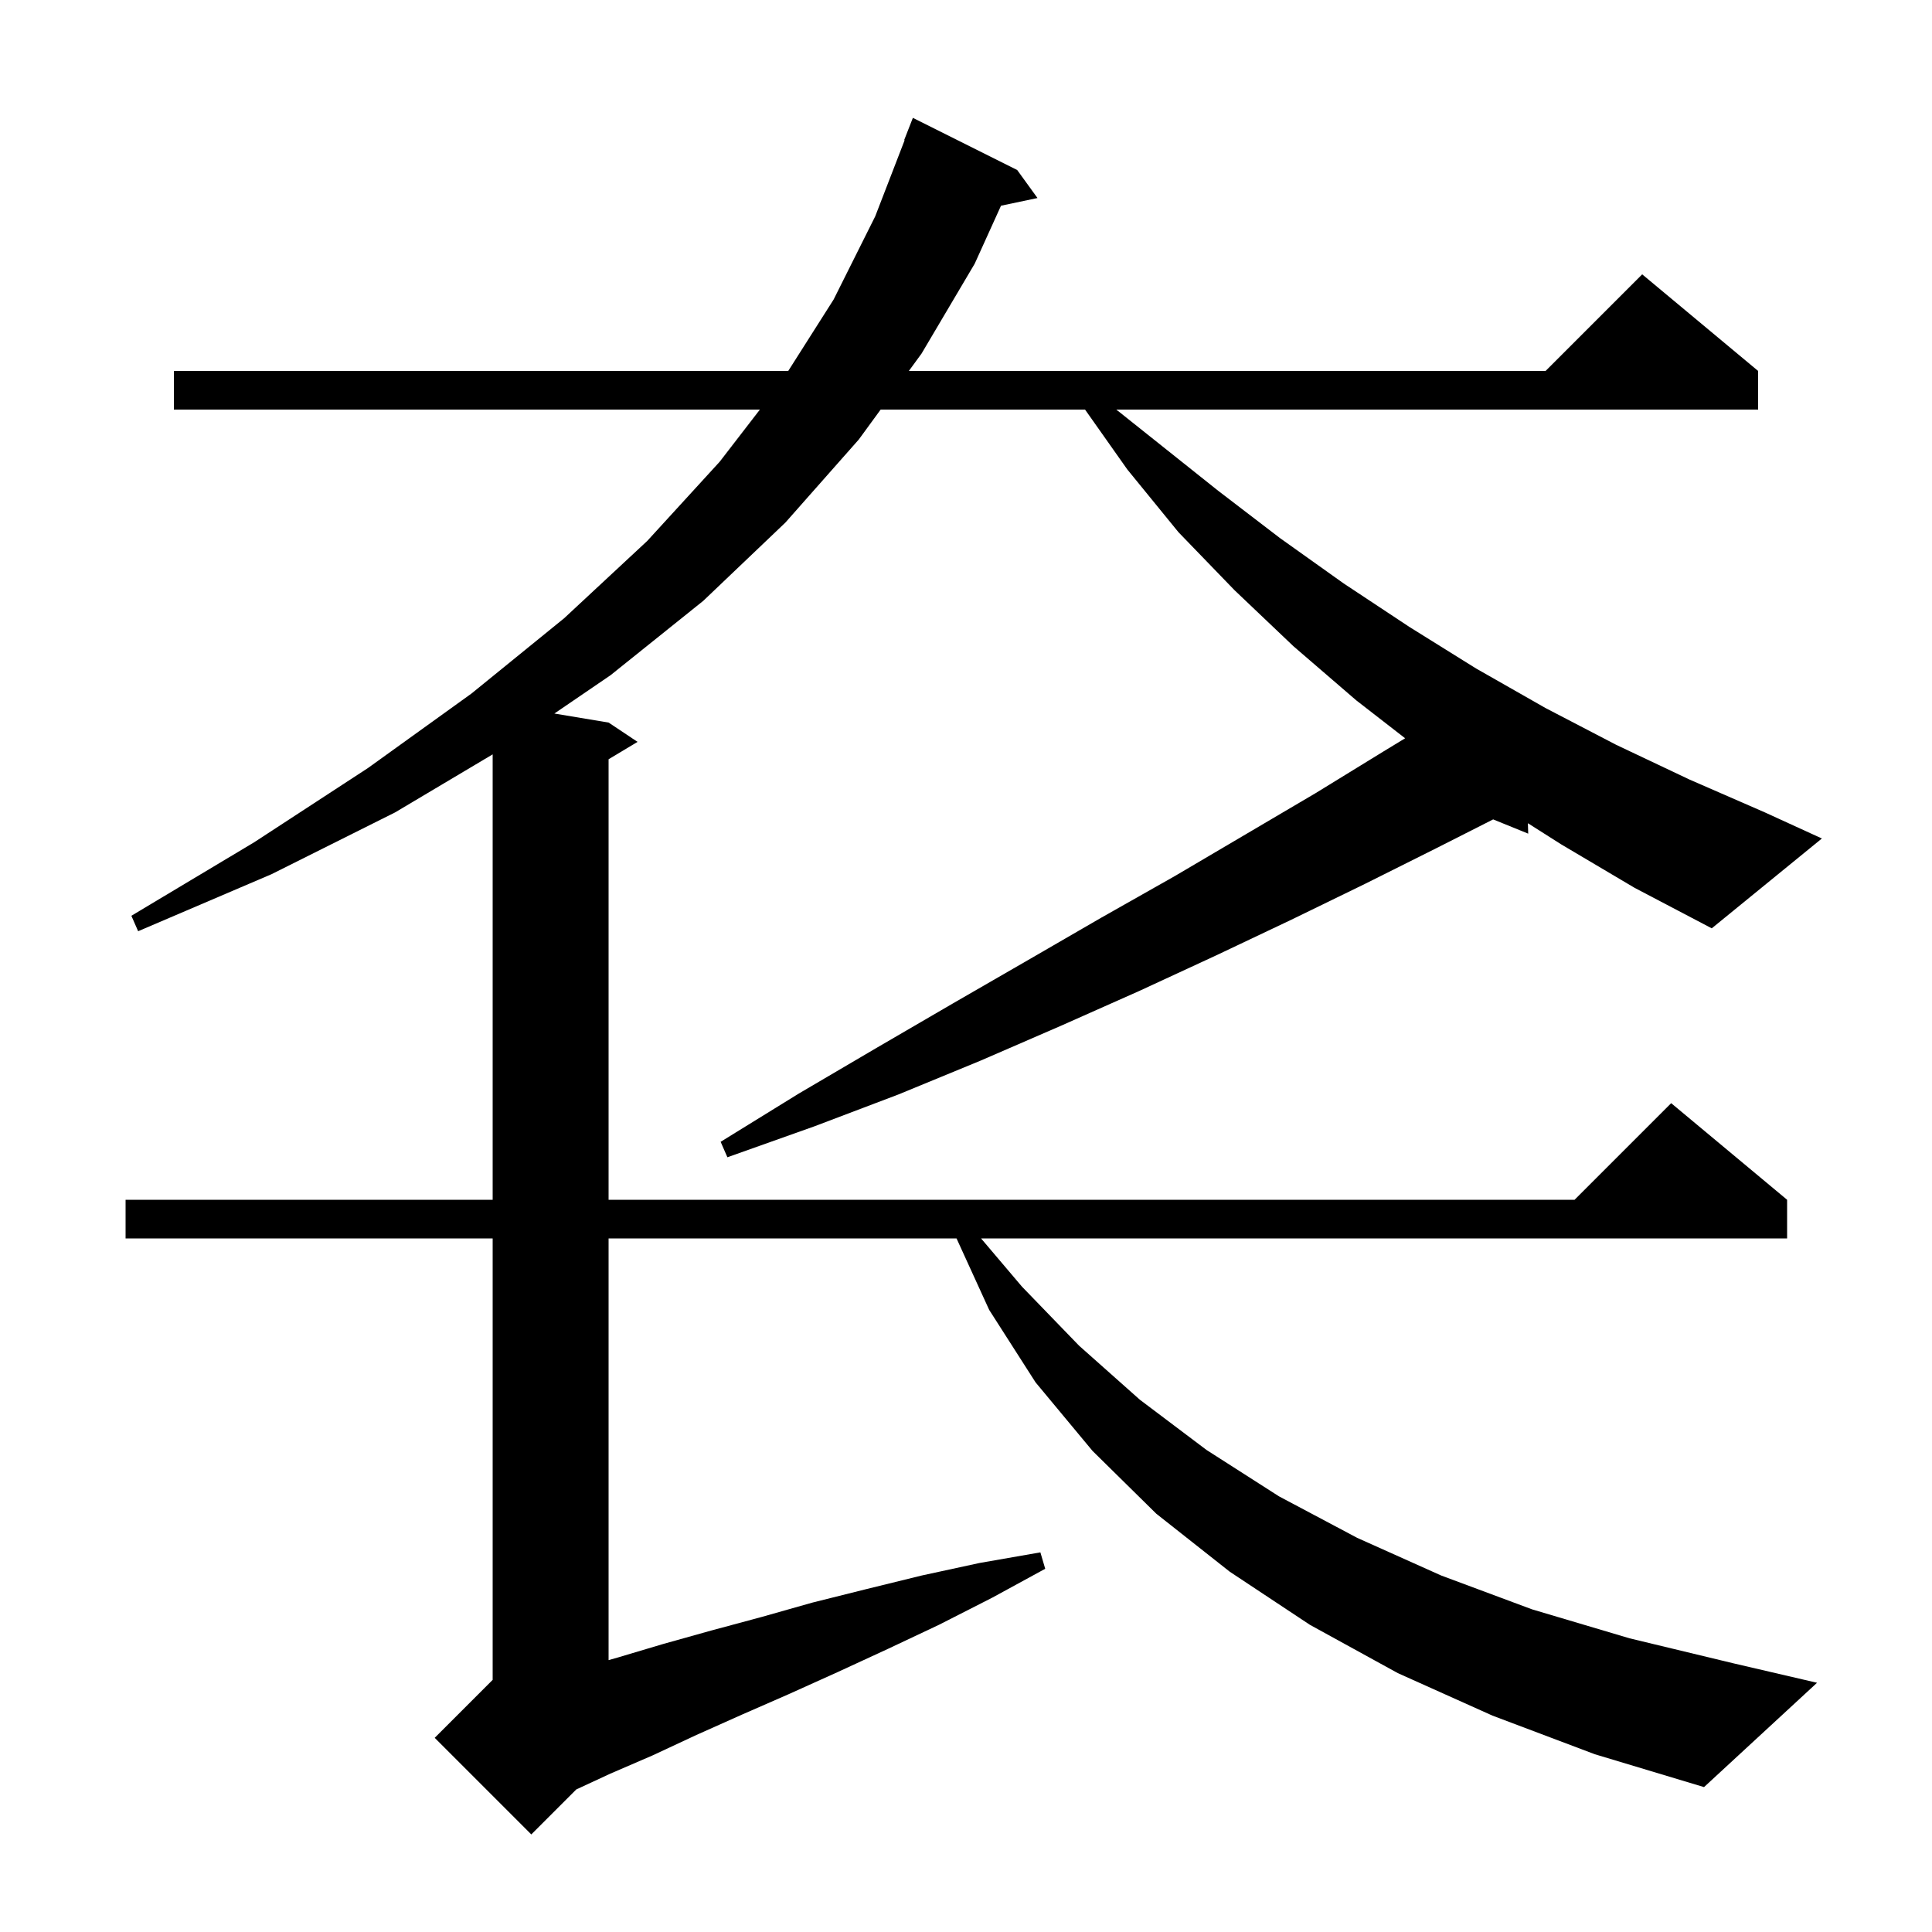 <svg xmlns="http://www.w3.org/2000/svg" xmlns:xlink="http://www.w3.org/1999/xlink" version="1.1" baseProfile="full" viewBox="0 0 200 200" width="200" height="200"><g fill="currentColor"><path d="M 161.6 87.4 L 158.168 85.22 L 158.2 86.3 L 154.572 84.824 L 148.7 87.8 L 141.3 91.5 L 133.7 95.2 L 125.9 98.9 L 117.9 102.6 L 109.8 106.2 L 101.5 109.8 L 93.0 113.3 L 84.3 116.6 L 75.3 119.8 L 74.6 118.2 L 82.7 113.2 L 90.7 108.5 L 98.6 103.9 L 106.4 99.4 L 114.0 95.0 L 121.6 90.7 L 136.2 82.1 L 143.2 77.8 L 145.458 76.426 L 140.4 72.5 L 133.9 66.9 L 127.8 61.1 L 122.0 55.1 L 116.7 48.6 L 112.324 42.4 L 91.164 42.4 L 88.9 45.5 L 81.3 54.1 L 72.8 62.2 L 63.2 69.9 L 57.389 73.865 L 63.0 74.8 L 66.0 76.8 L 63.0 78.6 L 63.0 124.2 L 163.0 124.2 L 173.0 114.2 L 185.0 124.2 L 185.0 128.2 L 101.558 128.2 L 105.8 133.2 L 111.7 139.3 L 118.0 144.9 L 124.9 150.1 L 132.4 154.9 L 140.5 159.2 L 149.2 163.1 L 158.6 166.6 L 168.7 169.6 L 179.5 172.2 L 188.1 174.2 L 176.4 185.0 L 165.1 181.6 L 154.5 177.6 L 144.7 173.2 L 135.6 168.2 L 127.3 162.7 L 119.7 156.7 L 113.1 150.2 L 107.2 143.1 L 102.4 135.6 L 99.02 128.2 L 63.0 128.2 L 63.0 171.854 L 63.9 171.6 L 68.6 170.2 L 73.6 168.8 L 78.8 167.4 L 84.1 165.9 L 89.7 164.5 L 95.4 163.1 L 101.4 161.8 L 107.7 160.7 L 108.2 162.4 L 102.7 165.4 L 97.2 168.2 L 91.9 170.7 L 86.7 173.1 L 81.6 175.4 L 76.8 177.5 L 72.1 179.6 L 67.6 181.7 L 63.2 183.6 L 59.659 185.241 L 55.0 189.9 L 45.0 179.9 L 51.0 173.9 L 51.0 128.2 L 13.0 128.2 L 13.0 124.2 L 51.0 124.2 L 51.0 78.092 L 40.9 84.1 L 28.1 90.5 L 14.3 96.4 L 13.6 94.8 L 26.3 87.2 L 38.1 79.5 L 48.8 71.8 L 58.4 64.0 L 67.0 56.0 L 74.5 47.8 L 78.664 42.4 L 18.0 42.4 L 18.0 38.4 L 81.599 38.4 L 86.3 31.0 L 90.6 22.4 L 93.647 14.513 L 93.6 14.5 L 94.5 12.2 L 105.3 17.6 L 107.4 20.5 L 103.624 21.295 L 100.9 27.3 L 95.4 36.6 L 94.085 38.4 L 160.0 38.4 L 170.0 28.4 L 182.0 38.4 L 182.0 42.4 L 115.559 42.4 L 126.1 50.8 L 132.5 55.7 L 139.1 60.4 L 145.9 64.9 L 152.8 69.2 L 160.0 73.3 L 167.3 77.1 L 174.9 80.7 L 182.7 84.1 L 188.6 86.8 L 177.2 96.1 L 169.2 91.9 Z "/></g></svg>